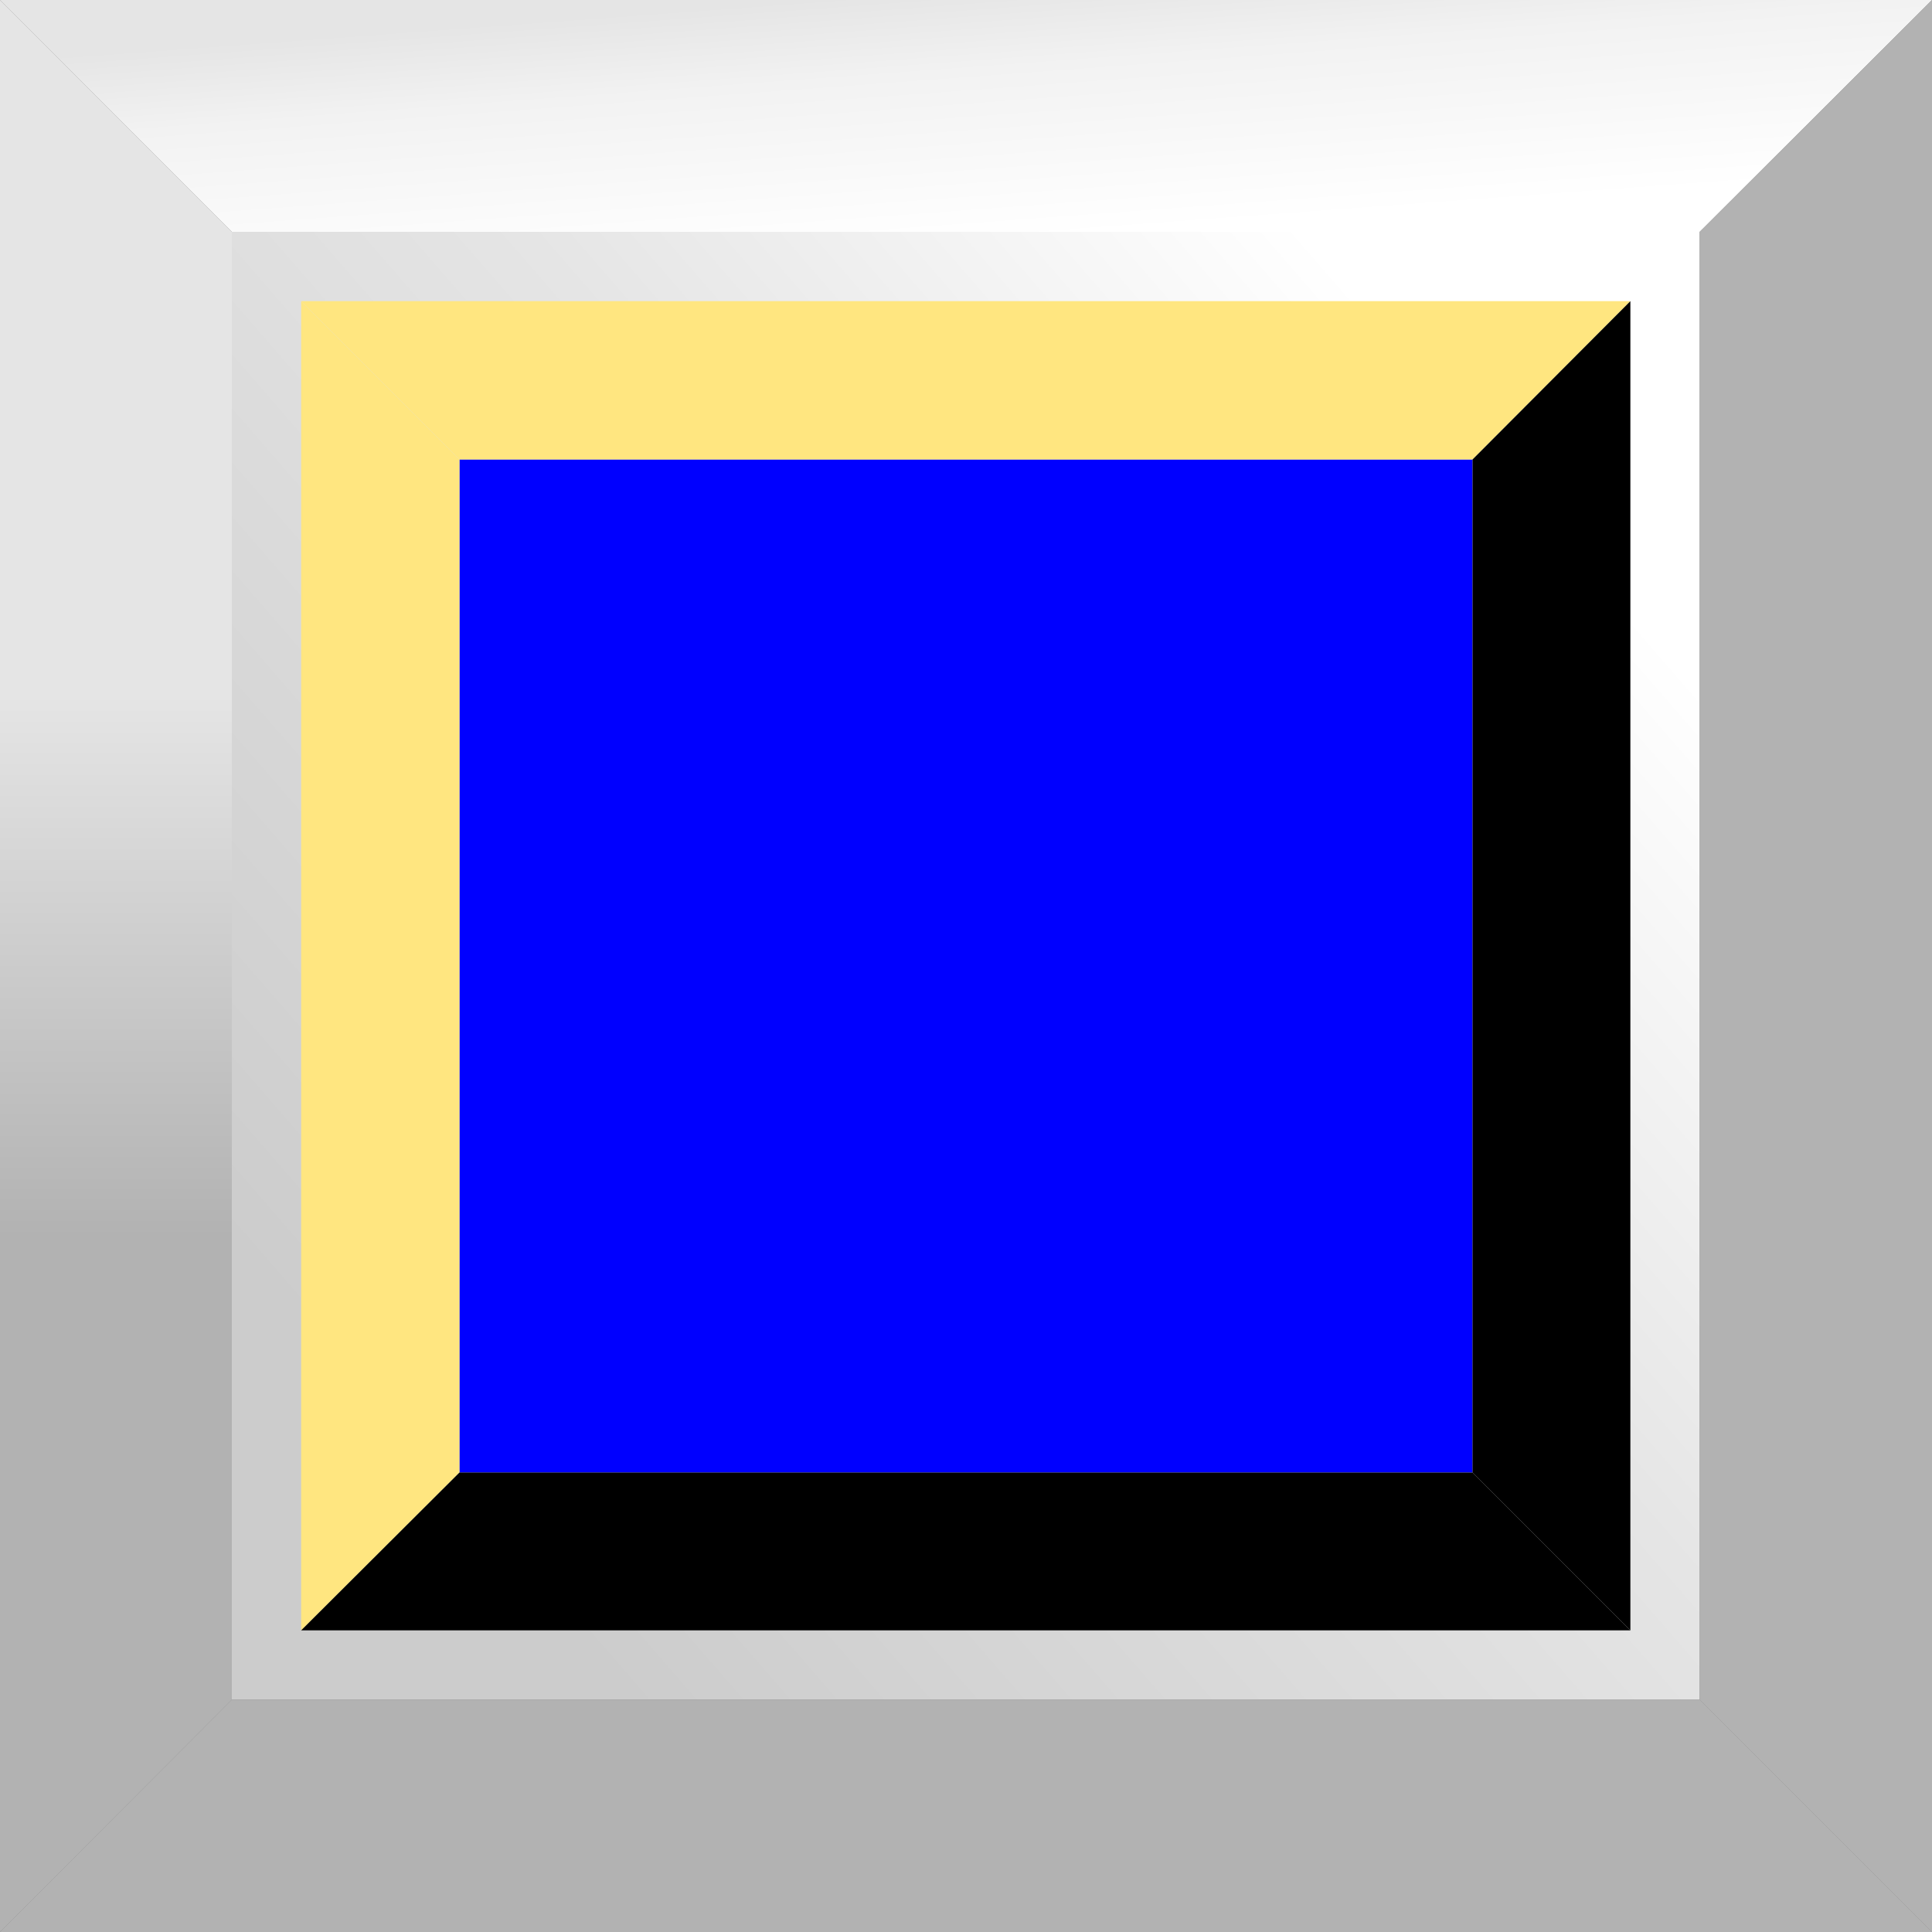 <!--?xml version="1.0" encoding="UTF-8" standalone="no"?-->
<!-- Creator: CorelDRAW -->

<svg xmlns:dc="http://purl.org/dc/elements/1.1/" xmlns:cc="http://creativecommons.org/ns#" xmlns:rdf="http://www.w3.org/1999/02/22-rdf-syntax-ns#" xmlns:svg="http://www.w3.org/2000/svg" xmlns="http://www.w3.org/2000/svg" xmlns:xlink="http://www.w3.org/1999/xlink" xmlns:sodipodi="http://sodipodi.sourceforge.net/DTD/sodipodi-0.dtd" xmlns:inkscape="http://www.inkscape.org/namespaces/inkscape" xml:space="preserve" width="30mm" height="30mm" style="shape-rendering:geometricPrecision; text-rendering:geometricPrecision; image-rendering:optimizeQuality; fill-rule:evenodd; clip-rule:evenodd" viewBox="0 0 4.125 4.125" id="svg2" version="1.1" inkscape:version="0.48.3.1 r9886" sodipodi:docname="复件 113.svg"><rect x="0" y="0" width="4.125" height="4.125" fill="#808080" stroke="none"/><sodipodi:namedview pagecolor="#ffffff" bordercolor="#666666" borderopacity="1" objecttolerance="10" gridtolerance="10" guidetolerance="10" inkscape:pageopacity="0" inkscape:pageshadow="2" inkscape:window-width="1440" inkscape:window-height="844" id="namedview46" showgrid="false" inkscape:zoom="2.2201482" inkscape:cx="48.259601" inkscape:cy="60.293966" inkscape:window-x="-4" inkscape:window-y="-4" inkscape:window-maximized="1" inkscape:current-layer="svg2"></sodipodi:namedview>
 <defs id="defs4">
  <style type="text/css" id="style6">
   
    .fil6 {fill:black}
    .fil2 {fill:#B2B2B2}
    .fil4 {fill:#666666}
    .fil5 {fill:#999999}
    .fil0 {fill:url(#id0)}
    .fil1 {fill:url(#id1)}
    .fil3 {fill:url(#id2)}
   
  </style>
  <linearGradient id="id0" gradientUnits="userSpaceOnUse" x1="0.875" y1="3.093" x2="3.25" y2="1.031">
   <stop offset="0" style="stop-color:#CCCCCC" id="stop9"></stop>
   <stop offset="0.6" style="stop-color:#E5E5E5" id="stop11"></stop>
   <stop offset="1" style="stop-color:white" id="stop13"></stop>
  </linearGradient>
  <linearGradient id="id1" gradientUnits="userSpaceOnUse" x1="2.042" y1="-0.023" x2="2.082" y2="0.518">
   <stop offset="0" style="stop-color:#E5E5E5" id="stop16"></stop>
   <stop offset="0.322" style="stop-color:#F2F2F2" id="stop18"></stop>
   <stop offset="1" style="stop-color:white" id="stop20"></stop>
  </linearGradient>
  <linearGradient id="id2" gradientUnits="userSpaceOnUse" x1="0.248" y1="1.485" x2="0.248" y2="2.64">
   <stop offset="0" style="stop-color:#E5E5E5" id="stop23"></stop>
   <stop offset="1" style="stop-color:#B2B2B2" id="stop25"></stop>
  </linearGradient>
 
  
  
  
  
  
  
  
  
 <linearGradient inkscape:collect="always" xlink:href="#id0" id="linearGradient3036" gradientUnits="userSpaceOnUse" x1="0.875" y1="3.093" x2="3.25" y2="1.031"></linearGradient></defs>
 <rect style="fill:url(#linearGradient3036)" id="rect29" height="3.134" width="3.134" y="0.495" x="0.495" class="fil0"></rect><g id="_173413488">
   <polygon style="fill:url(#id1)" points="4.125,0 1.37485e-005,0 0.495,0.495 3.629,0.495 " class="fil1" id="_169549072"></polygon>
   <polygon style="fill:#b2b2b2" points="4.125,4.125 0,4.125 0.495,3.629 3.629,3.629 " class="fil2" id="_136184176"></polygon>
   <polygon style="fill:url(#id2)" points="0,0 0,4.125 0.495,3.629 0.495,0.495 " class="fil3" id="_169536312"></polygon>
   <polygon style="fill:#b2b2b2" points="4.125,0 4.125,4.125 3.629,3.629 3.629,0.495 " class="fil2" id="_169530104"></polygon>
  </g><g id="light" inkscape:label="#g3042" style="fill: rgb(0, 0, 255);"><rect class="fil4" x="0.981" y="0.981" width="2.163" height="2.163" id="rect36" style="fill: rgb(0, 0, 255);"></rect></g><g id="hlight" inkscape:label="#g3038" style="fill:#ffe680"><polygon class="fil5" points="3.481,0.643 0.643,0.643 0.981,0.981 3.144,0.981 " id="polygon38" style="fill:#ffe680"></polygon><polygon class="fil5" points="0.643,0.643 0.643,3.481 0.981,3.144 0.981,0.981 " id="polygon42" style="fill:#ffe680"></polygon></g><g id="dark" inkscape:label="#g3045"><polygon class="fil6" points="3.481,3.481 0.643,3.481 0.981,3.144 3.144,3.144 " id="polygon40" style="fill:#000000"></polygon><polygon class="fil6" points="3.481,0.643 3.481,3.481 3.144,3.144 3.144,0.981 " id="polygon44" style="fill:#000000"></polygon></g>
</svg>